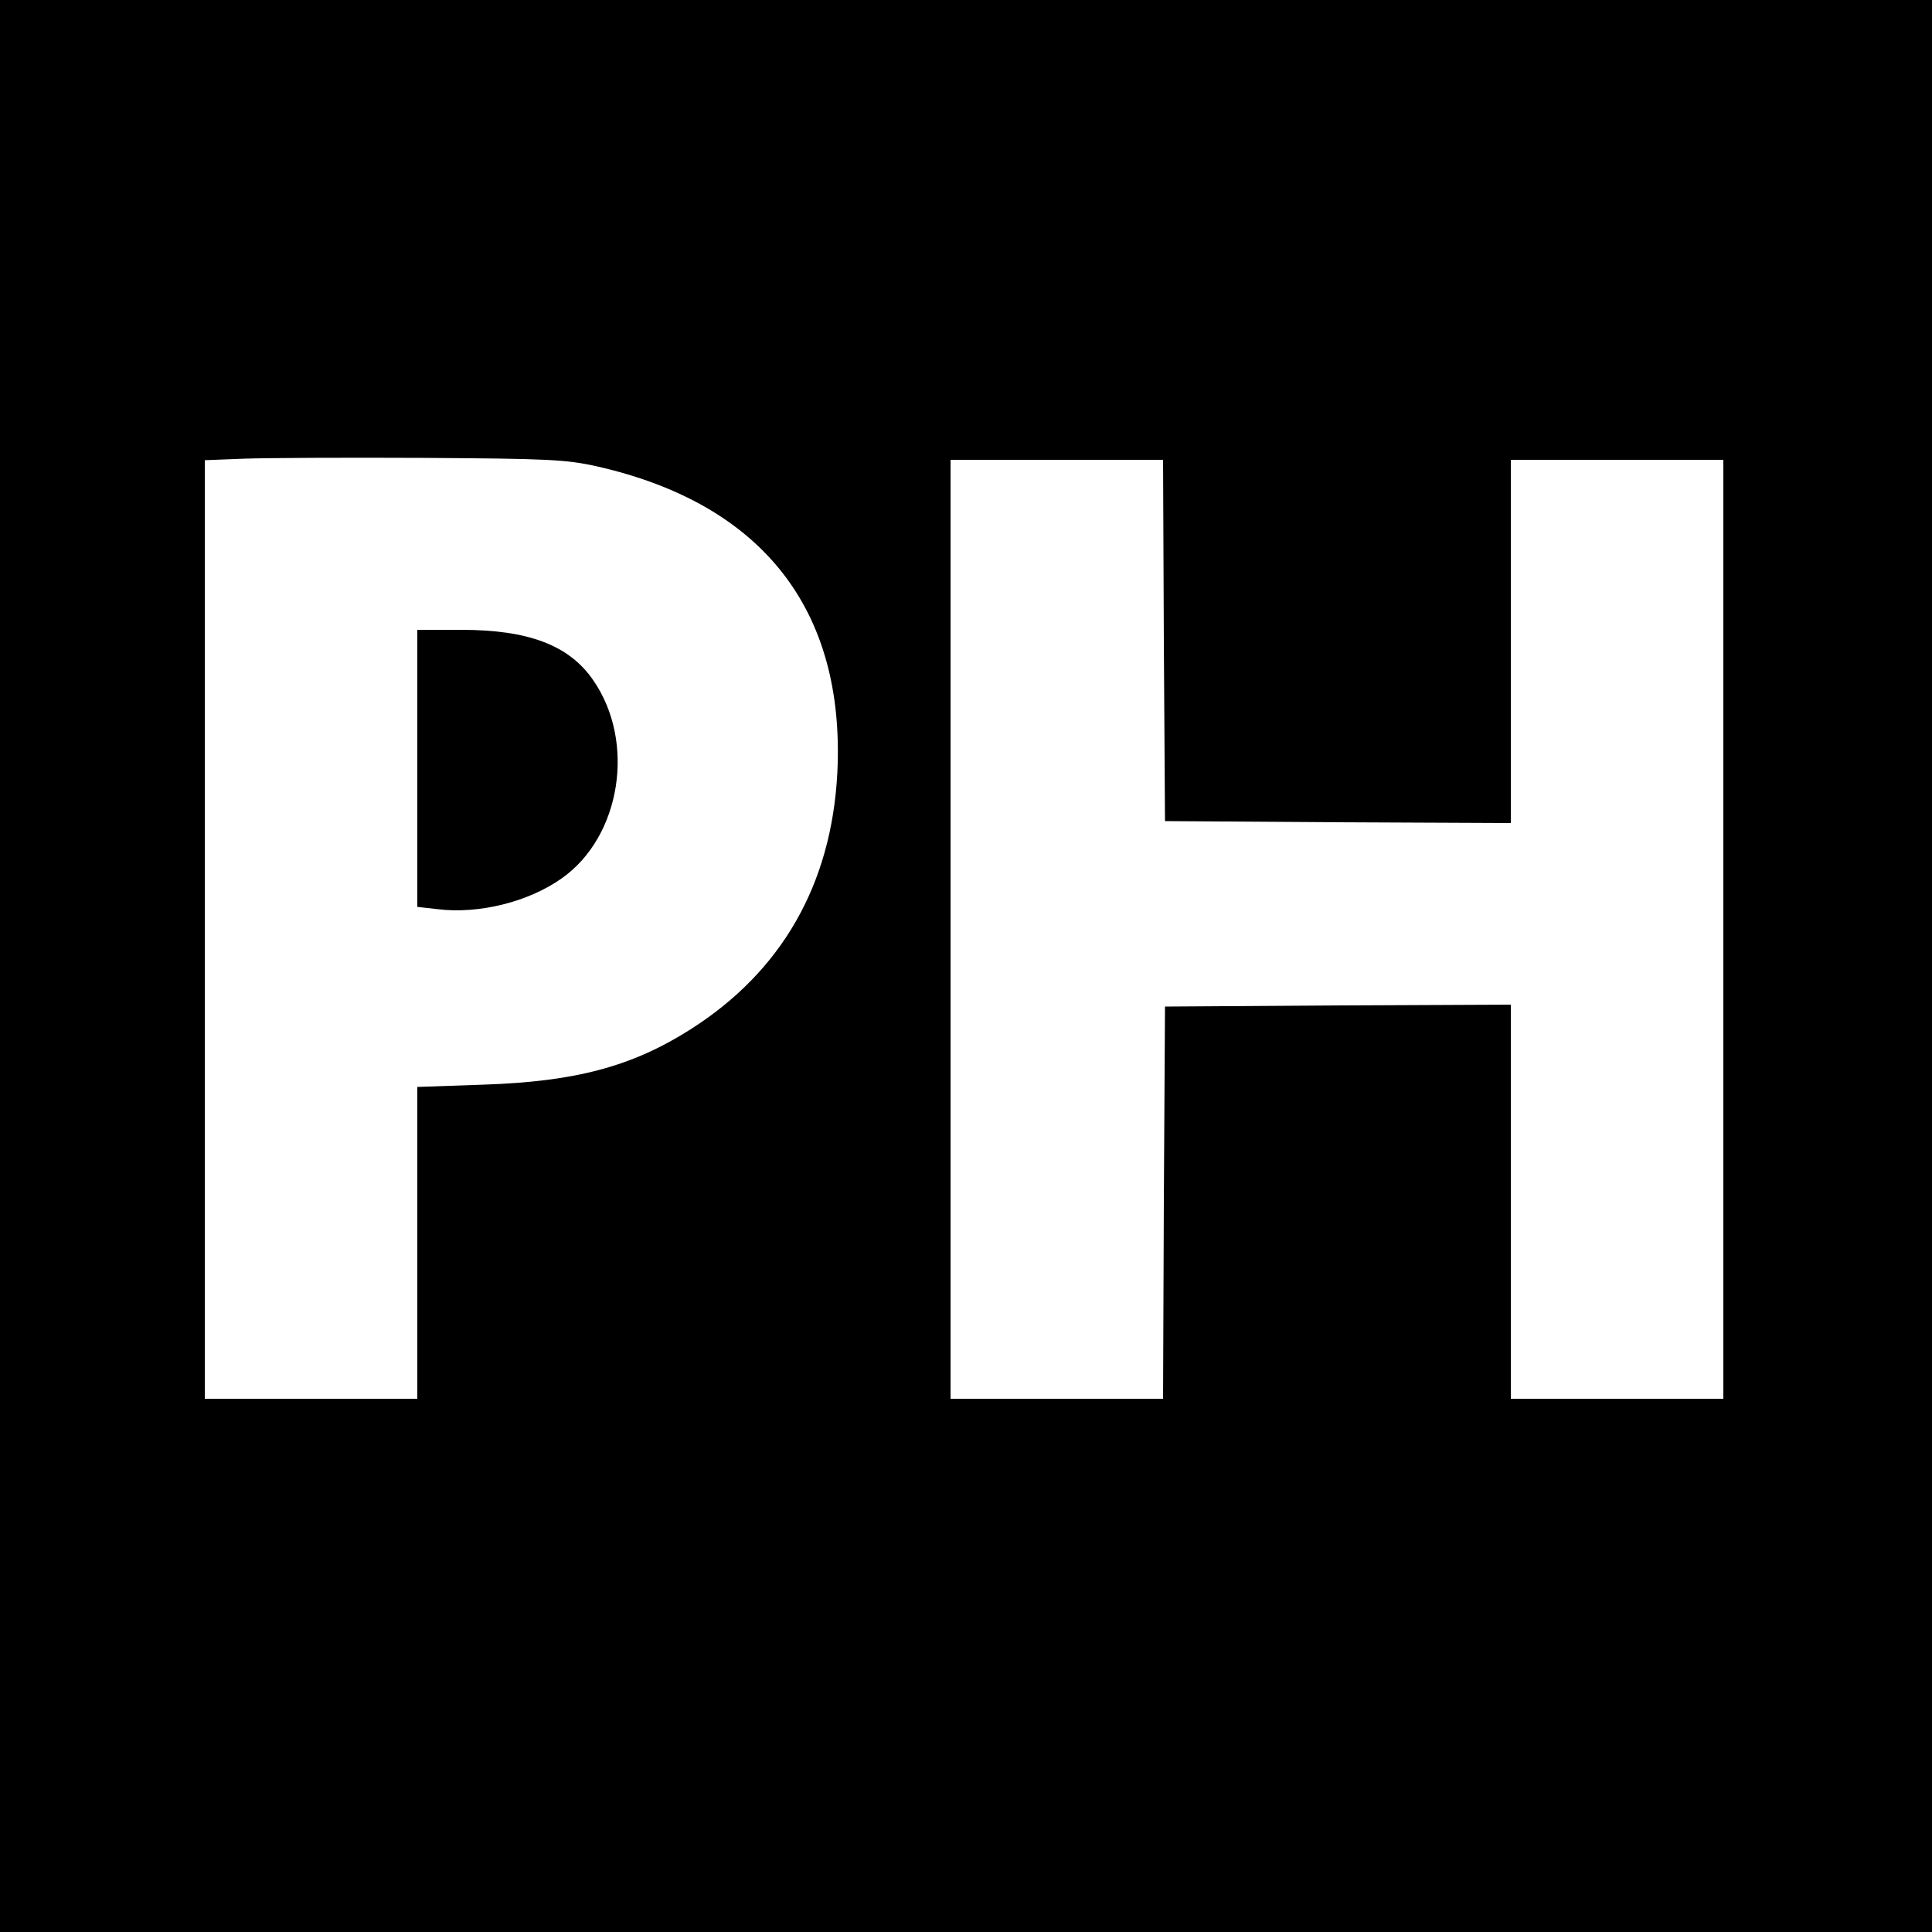 <?xml version="1.0" standalone="no"?>
<!DOCTYPE svg PUBLIC "-//W3C//DTD SVG 20010904//EN"
 "http://www.w3.org/TR/2001/REC-SVG-20010904/DTD/svg10.dtd">
<svg version="1.0" xmlns="http://www.w3.org/2000/svg"
 width="500pt" height="500pt" viewBox="0 0 500 500"
 preserveAspectRatio="xMidYMid meet">
<g transform="translate(0,500) scale(0.1,-0.1)"
fill="#000000" stroke="none">
<path d="M0 2500 l0 -2500 2500 0 2500 0 0 2500 0 2500 -2500 0 -2500 0 0
-2500z m1545 1293 c428 -97 643 -371 622 -793 -15 -289 -144 -514 -380 -664
-151 -96 -297 -135 -534 -143 l-173 -6 0 -403 0 -404 -275 0 -275 0 0 1215 0
1214 103 4 c56 2 264 3 462 2 321 -2 370 -4 450 -22z m1467 -450 l3 -468 448
-3 447 -2 0 470 0 470 275 0 275 0 0 -1215 0 -1215 -275 0 -275 0 0 510 0 510
-447 -2 -448 -3 -3 -507 -2 -508 -275 0 -275 0 0 1215 0 1215 275 0 275 0 2
-467z"/>
<path d="M1080 3011 l0 -358 53 -6 c107 -13 235 19 321 80 153 108 192 353 81
513 -62 90 -167 130 -341 130 l-114 0 0 -359z"/>
</g>
</svg>
